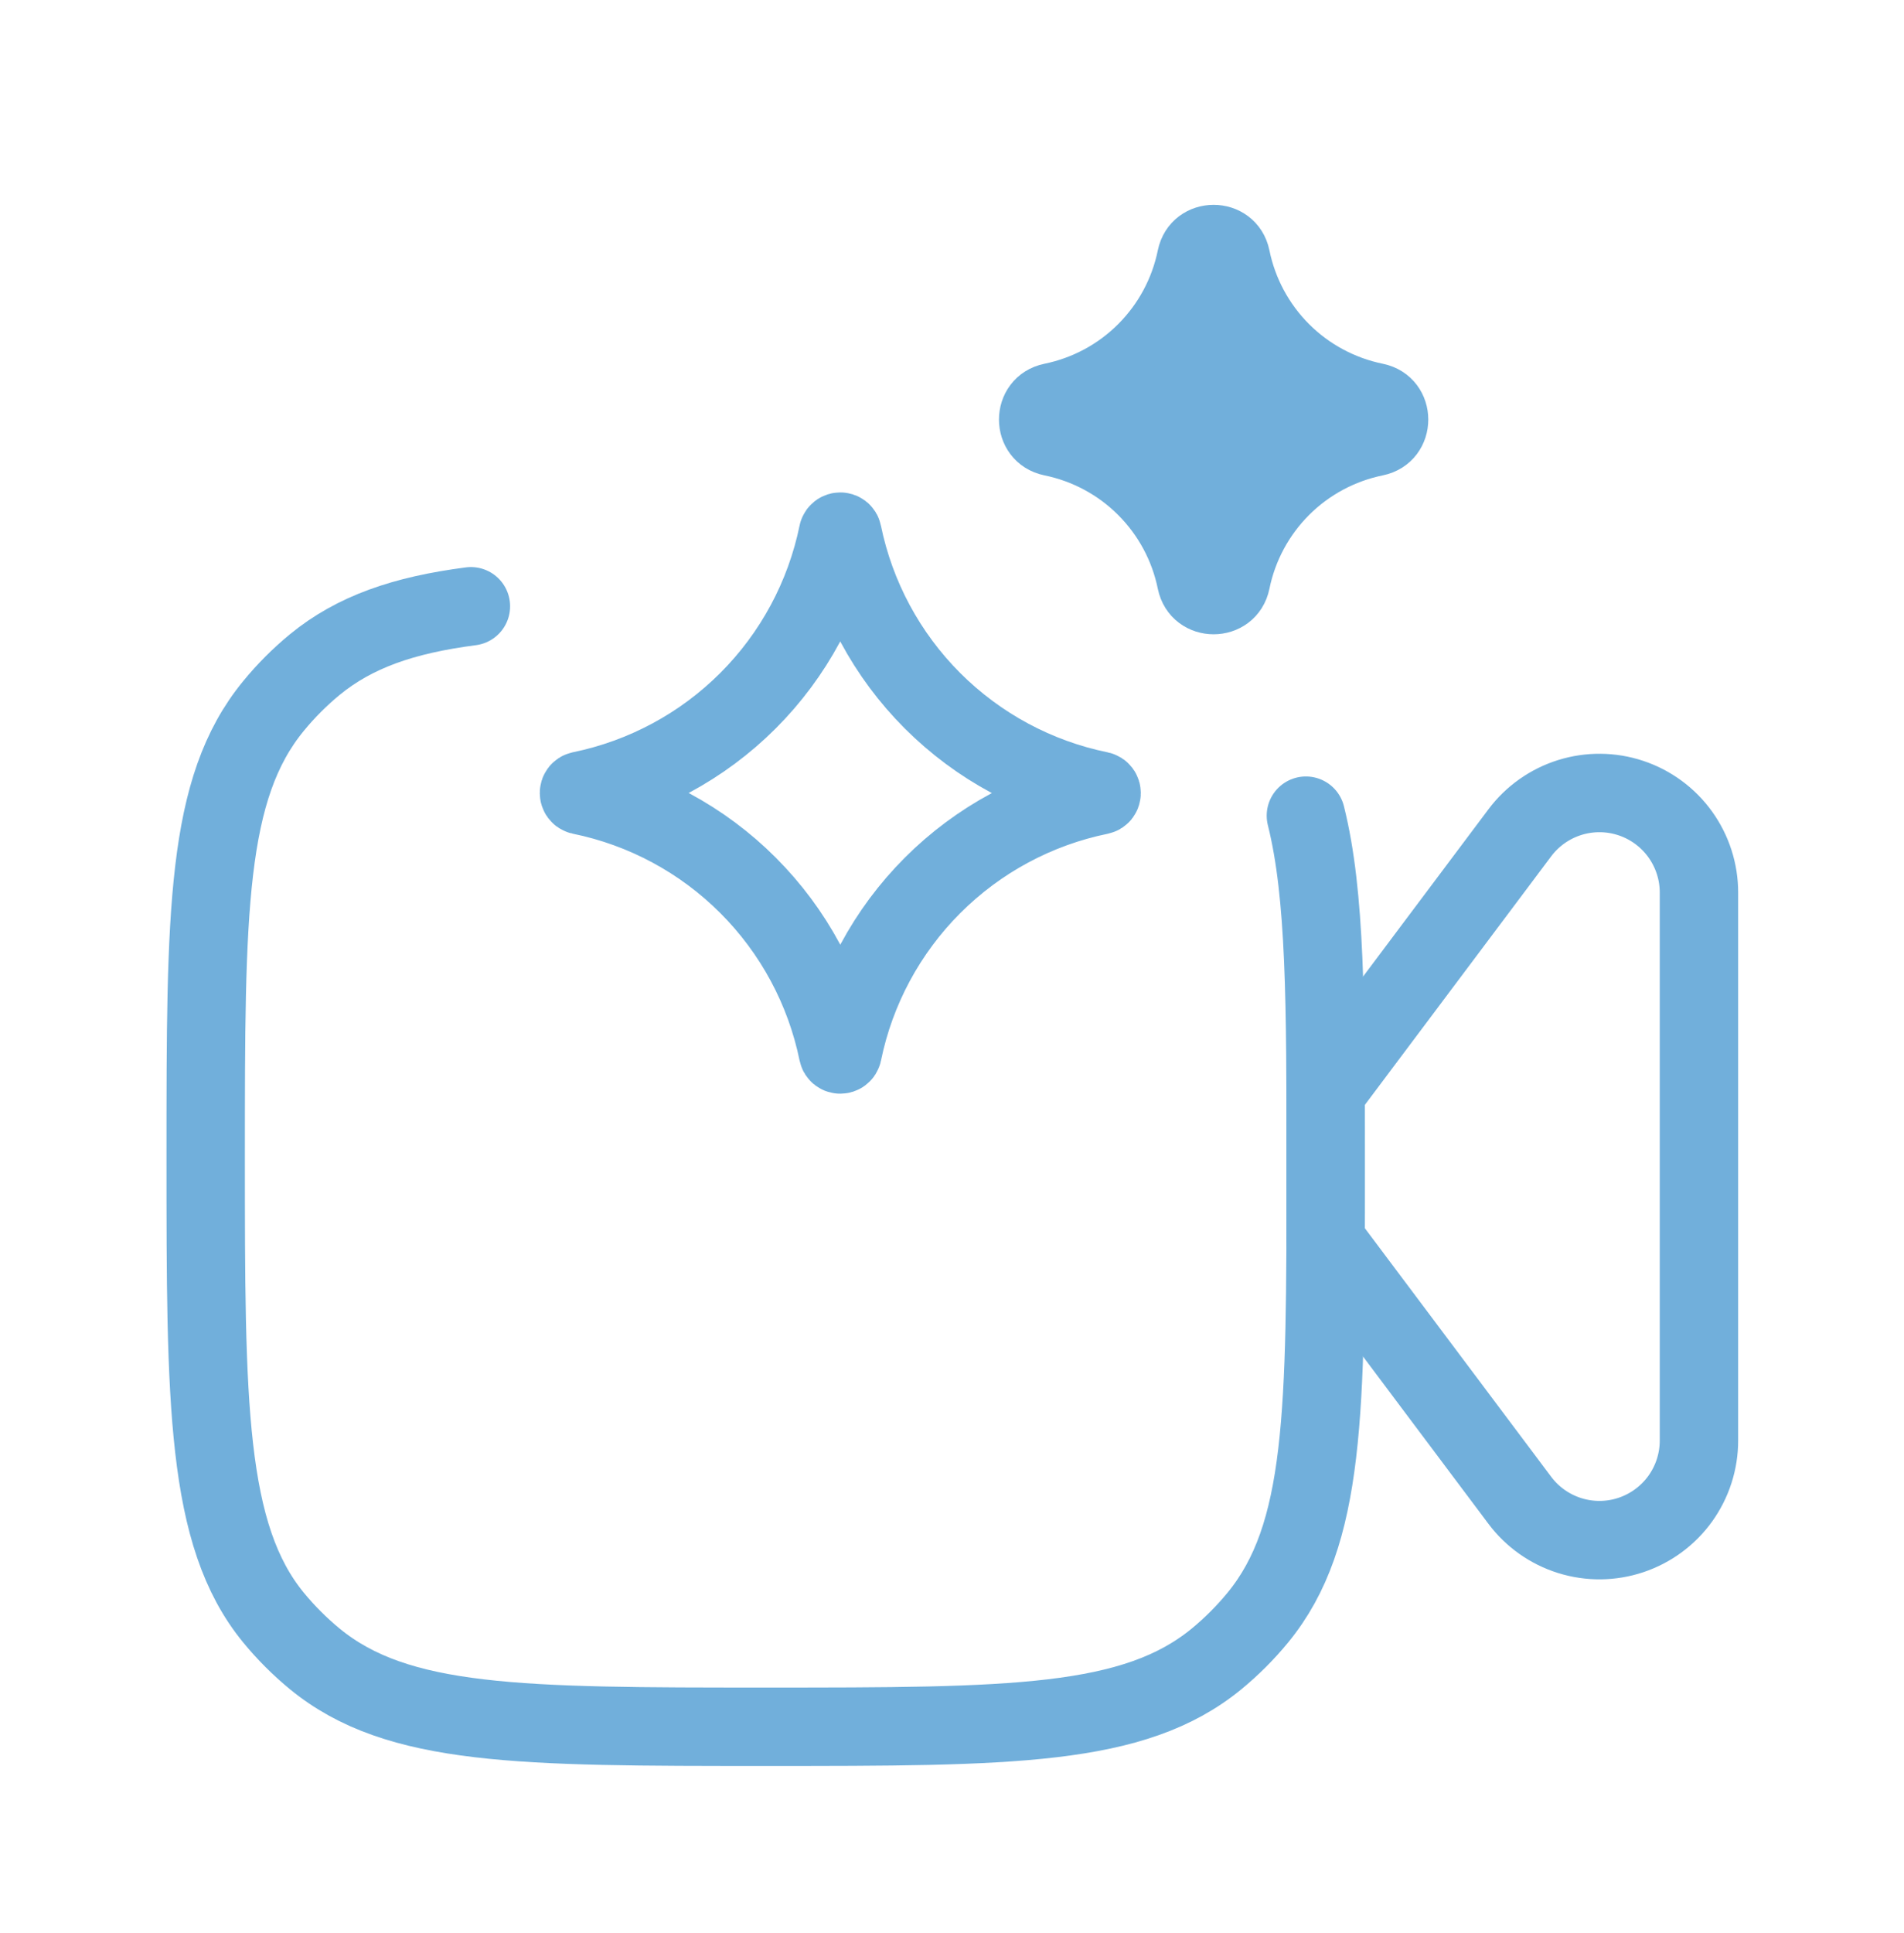 <?xml version="1.0" encoding="UTF-8"?>
<svg xmlns="http://www.w3.org/2000/svg" width="68" height="69" viewBox="0 0 68 69" fill="none">
  <path d="M29.93 19.045C29.946 18.957 30.074 18.957 30.09 19.045C30.554 21.308 31.671 23.384 33.304 25.017C34.938 26.649 37.014 27.767 39.277 28.229C39.365 28.248 39.365 28.376 39.277 28.394C37.015 28.857 34.939 29.974 33.306 31.607C31.673 33.24 30.556 35.316 30.093 37.578C30.074 37.666 29.946 37.666 29.928 37.578C29.465 35.316 28.348 33.239 26.715 31.606C25.083 29.972 23.006 28.855 20.744 28.392C20.656 28.373 20.656 28.245 20.744 28.226C23.006 27.763 25.082 26.646 26.715 25.014C28.348 23.381 29.465 21.304 29.928 19.042M47.344 44.312V38.978L54.277 29.733C54.724 29.136 55.349 28.694 56.061 28.471C56.774 28.248 57.538 28.255 58.246 28.491C58.955 28.727 59.571 29.18 60.007 29.786C60.443 30.392 60.678 31.12 60.677 31.866V51.424C60.678 52.17 60.443 52.898 60.007 53.504C59.571 54.109 58.955 54.562 58.246 54.799C57.538 55.035 56.774 55.042 56.061 54.819C55.349 54.596 54.724 54.155 54.277 53.557L47.344 44.312Z" stroke="#71AFDB" stroke-width="2.8" stroke-linecap="round" stroke-linejoin="round"></path>
  <path d="M16.818 21.644C14.41 21.956 12.663 22.561 11.244 23.724C10.705 24.168 10.21 24.663 9.767 25.204C7.346 28.151 7.346 32.537 7.346 41.303C7.346 50.068 7.346 54.796 9.767 57.745C10.211 58.286 10.704 58.778 11.244 59.223C14.199 61.644 18.578 61.644 27.346 61.644C36.111 61.644 40.495 61.644 43.447 59.223C43.987 58.778 44.48 58.286 44.924 57.745C47.346 54.791 47.346 50.412 47.346 41.644C47.346 35.825 47.346 31.937 46.639 29.119" stroke="#71AFDB" stroke-width="2.8" stroke-linecap="round" stroke-linejoin="round"></path>
  <path d="M42.33 9.138C42.557 8.037 44.13 8.037 44.357 9.138C44.599 10.327 45.186 11.419 46.044 12.277C46.903 13.136 47.995 13.722 49.184 13.965C50.285 14.191 50.285 15.765 49.184 15.991C47.995 16.234 46.903 16.82 46.044 17.679C45.186 18.537 44.599 19.629 44.357 20.818C44.13 21.919 42.557 21.919 42.33 20.818C42.088 19.629 41.501 18.537 40.643 17.679C39.785 16.82 38.693 16.234 37.504 15.991C36.402 15.765 36.402 14.191 37.504 13.965C38.693 13.722 39.785 13.136 40.643 12.277C41.501 11.419 42.088 10.327 42.33 9.138Z" fill="#71AFDB" stroke="#71AFDB" stroke-width="2" stroke-linecap="round" stroke-linejoin="round"></path>
</svg>
